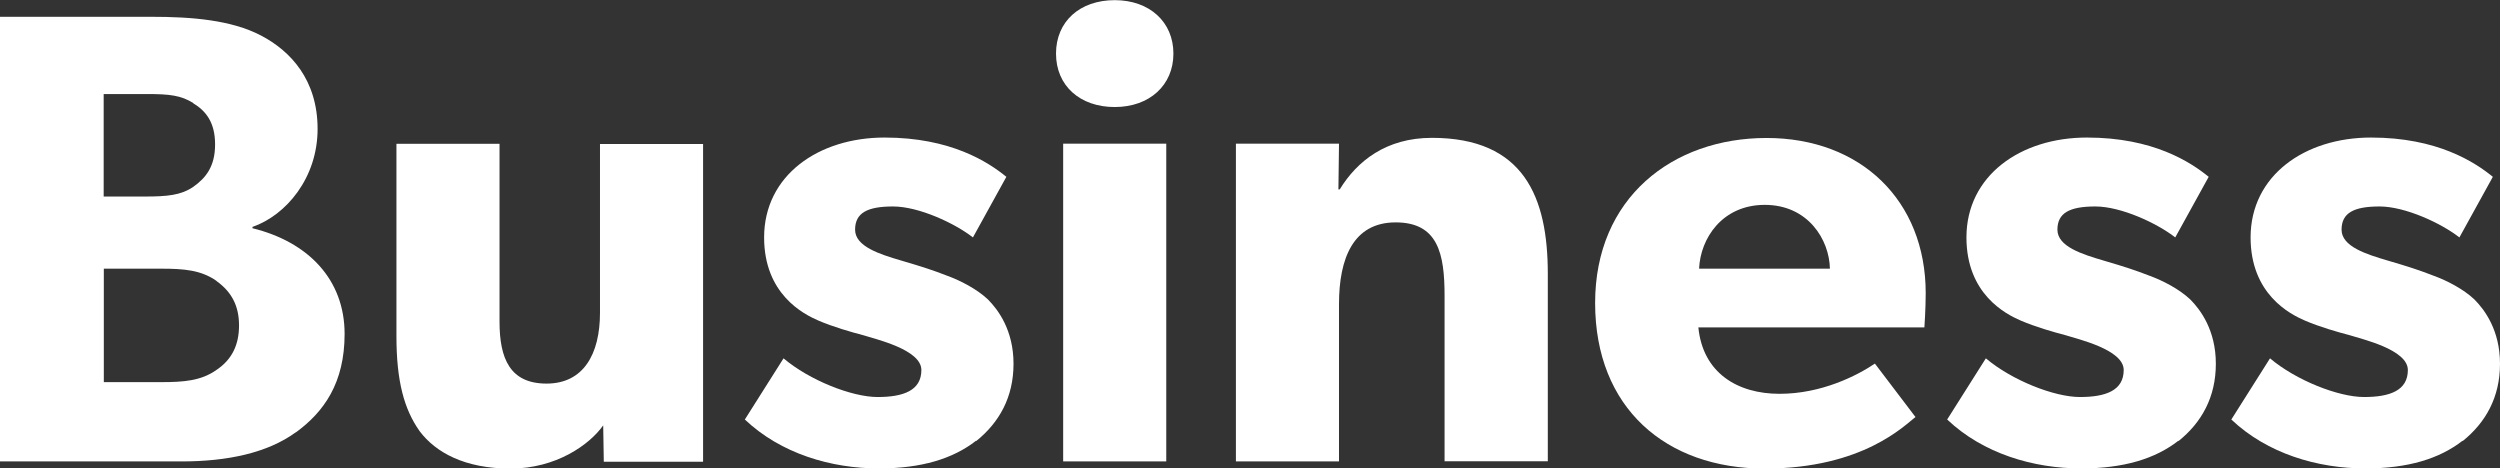 <?xml version="1.0" encoding="UTF-8"?>
<svg id="Layer_2" data-name="Layer 2" xmlns="http://www.w3.org/2000/svg" viewBox="0 0 171.21 32.08">
  <rect x="0" y="0" width="171.21" height="32.08" fill="#333333" stroke="none"/>
  <defs>
    <style>
      .cls-1 {
        fill: #fff;
      }
    </style>
  </defs>
  <g id="Layer_1-2" data-name="Layer 1">
    <g>
      <path class="cls-1" d="M20.25,29.61c-1.94,1.41-4.68,1.99-7.81,1.99H0V1.15h10.37c2.78,0,5.47.22,7.5,1.28,2.03,1.06,3.88,3.04,3.88,6.4s-2.16,5.91-4.46,6.71v.09c3.79.93,6.31,3.49,6.31,7.24,0,3.35-1.41,5.34-3.35,6.75ZM13.24,7.06c-.84-.53-1.63-.62-3.18-.62h-2.96v7.02h2.78c1.59,0,2.51-.09,3.35-.66.88-.62,1.5-1.41,1.5-2.91s-.62-2.29-1.5-2.82ZM14.83,19.24c-1.06-.75-2.25-.84-3.79-.84h-3.93v7.77h3.93c1.54,0,2.74-.09,3.79-.84,1.06-.71,1.54-1.72,1.54-3.04s-.49-2.29-1.54-3.04Z"/>
      <path class="cls-1" d="M41.35,31.6l-.04-2.47c-.93,1.32-3.22,2.96-6.35,2.96s-5.12-1.1-6.22-2.56c-1.06-1.5-1.59-3.4-1.59-6.53v-13.15h7.06v12.18c0,2.52.71,4.24,3.22,4.24s3.66-1.99,3.66-4.85v-11.56h7.06v21.76h-6.8Z"/>
      <path class="cls-1" d="M66.85,30.18c-1.59,1.24-3.75,1.9-6.66,1.9-3.27,0-6.71-1.01-9.18-3.35l2.65-4.19c1.77,1.5,4.68,2.65,6.44,2.65s3-.44,3-1.85-3.18-2.12-3.97-2.38c-.84-.22-2.07-.57-3.09-1.01-1.02-.44-3.71-1.81-3.71-5.69,0-4.24,3.71-6.84,8.25-6.84s7.1,1.68,8.34,2.69l-2.29,4.15c-1.24-.97-3.71-2.12-5.47-2.12s-2.6.44-2.6,1.59,1.68,1.68,3.18,2.12c1.5.44,2.16.66,3.09,1.02.97.35,2.07.93,2.82,1.63.71.71,1.76,2.12,1.76,4.41s-.97,4.02-2.56,5.3Z"/>
      <path class="cls-1" d="M76.34,7.33c-2.38,0-4.02-1.46-4.02-3.66s1.63-3.66,4.02-3.66,4.02,1.5,4.02,3.66-1.63,3.66-4.02,3.66ZM72.81,31.6V9.84h7.06v21.76h-7.06Z"/>
      <path class="cls-1" d="M98.93,31.6v-11.34c0-2.87-.44-5.03-3.35-5.03s-3.88,2.47-3.88,5.6v10.77h-7.06V9.84h7.06l-.04,3.13h.09c1.19-1.94,3.18-3.53,6.31-3.53,6.31,0,7.94,4.06,7.94,9.31v12.84h-7.06Z"/>
      <path class="cls-1" d="M131.8,22.42h-15.49c.31,3.13,2.69,4.55,5.56,4.55s5.3-1.24,6.53-2.07l2.78,3.66c-.71.53-3.57,3.53-10.33,3.53s-11.61-4.15-11.61-11.34,5.29-11.3,11.74-11.3,10.9,4.28,10.9,10.63c0,1.06-.09,2.34-.09,2.34ZM120.86,14.03c-2.91,0-4.41,2.29-4.5,4.37h8.96c-.04-1.99-1.5-4.37-4.46-4.37Z"/>
      <path class="cls-1" d="M149.19,30.18c-1.59,1.24-3.75,1.9-6.66,1.9-3.27,0-6.71-1.01-9.18-3.35l2.65-4.19c1.77,1.5,4.68,2.65,6.44,2.65s3-.44,3-1.85-3.18-2.12-3.97-2.38c-.84-.22-2.07-.57-3.09-1.01-1.02-.44-3.71-1.81-3.71-5.69,0-4.24,3.71-6.84,8.25-6.84s7.1,1.68,8.34,2.69l-2.29,4.15c-1.24-.97-3.71-2.12-5.47-2.12s-2.6.44-2.6,1.59,1.68,1.68,3.18,2.12c1.5.44,2.16.66,3.09,1.02.97.35,2.07.93,2.82,1.63.71.71,1.76,2.12,1.76,4.41s-.97,4.02-2.56,5.3Z"/>
      <path class="cls-1" d="M168.65,30.18c-1.59,1.24-3.75,1.9-6.66,1.9-3.27,0-6.71-1.01-9.18-3.35l2.65-4.19c1.77,1.5,4.68,2.65,6.44,2.65s3-.44,3-1.85-3.18-2.12-3.97-2.38c-.84-.22-2.07-.57-3.09-1.01-1.02-.44-3.71-1.81-3.71-5.69,0-4.24,3.71-6.84,8.25-6.84s7.1,1.68,8.34,2.69l-2.29,4.15c-1.24-.97-3.71-2.12-5.47-2.12s-2.6.44-2.6,1.59,1.68,1.68,3.18,2.12c1.5.44,2.16.66,3.09,1.02.97.35,2.07.93,2.82,1.63.71.71,1.76,2.12,1.76,4.41s-.97,4.02-2.56,5.3Z"/>
    </g>
  </g>
</svg>